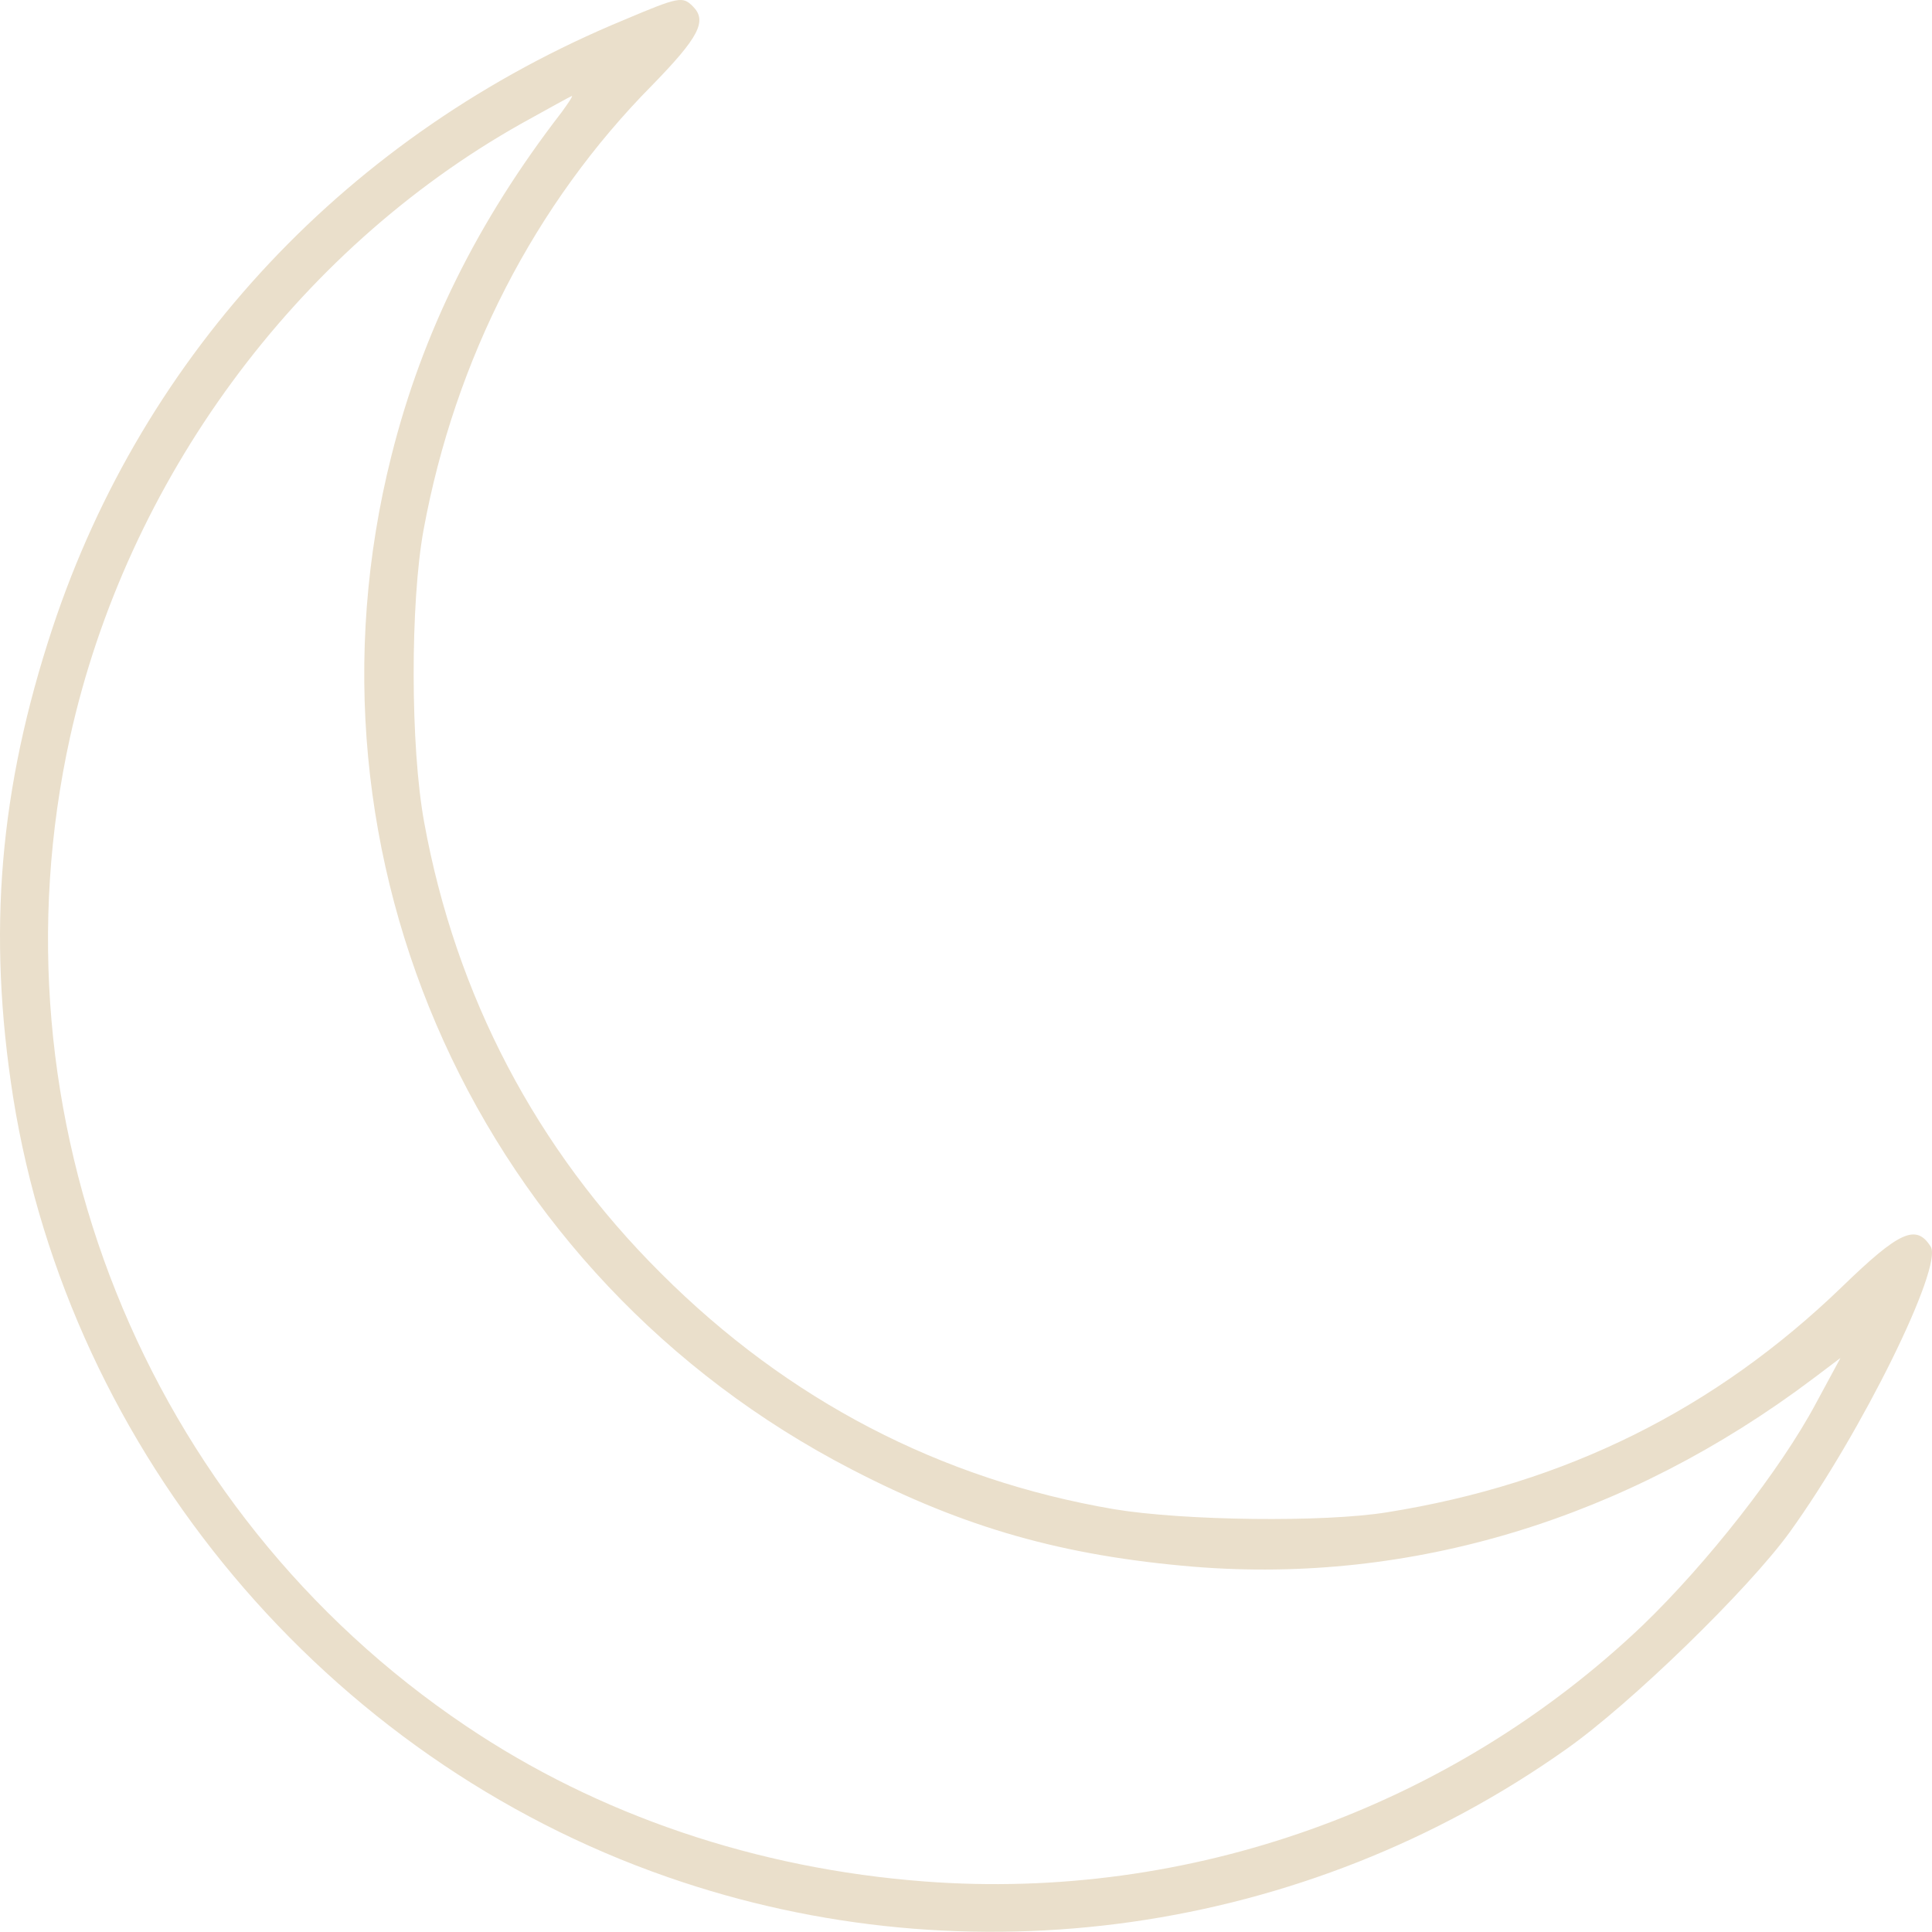 <?xml version="1.0" encoding="UTF-8"?> <svg xmlns="http://www.w3.org/2000/svg" width="60" height="60" viewBox="0 0 60 60" fill="none"> <path d="M19.395 0.612C10.842 4.146 4.47 10.931 1.631 19.503C-0.022 24.503 -0.398 28.957 0.41 34.089C2.177 45.123 10.128 54.615 20.748 58.299C30.09 61.551 40.523 60.067 48.624 54.334C50.635 52.924 54.301 49.352 55.579 47.586C57.816 44.484 60.353 39.334 59.959 38.714C59.508 37.999 58.981 38.243 57.215 39.954C53.267 43.769 48.624 46.081 43.079 46.965C41.124 47.284 36.763 47.228 34.601 46.87C29.207 45.95 24.47 43.487 20.522 39.539C16.65 35.687 14.151 30.912 13.173 25.536C12.741 23.186 12.741 18.713 13.154 16.457C14.132 11.137 16.612 6.326 20.259 2.641C21.706 1.156 21.97 0.649 21.518 0.198C21.199 -0.121 21.087 -0.103 19.395 0.612ZM17.44 3.488C14.828 6.871 13.117 10.329 12.158 14.146C9 26.665 14.883 39.653 26.444 45.631C29.959 47.454 33.023 48.318 37.083 48.657C43.831 49.202 50.523 47.172 56.312 42.811L57.158 42.172L56.406 43.563C55.297 45.65 53.004 48.563 51.011 50.48C45.071 56.138 36.932 59.052 28.718 58.431C23.493 58.036 18.568 56.364 14.47 53.601C4.489 46.89 -0.417 34.634 2.177 22.886C3.944 14.916 9.169 7.792 16.181 3.844C17.027 3.374 17.741 2.98 17.76 2.98C17.797 2.98 17.646 3.206 17.44 3.488Z" fill="#EADFCB"></path> </svg> 